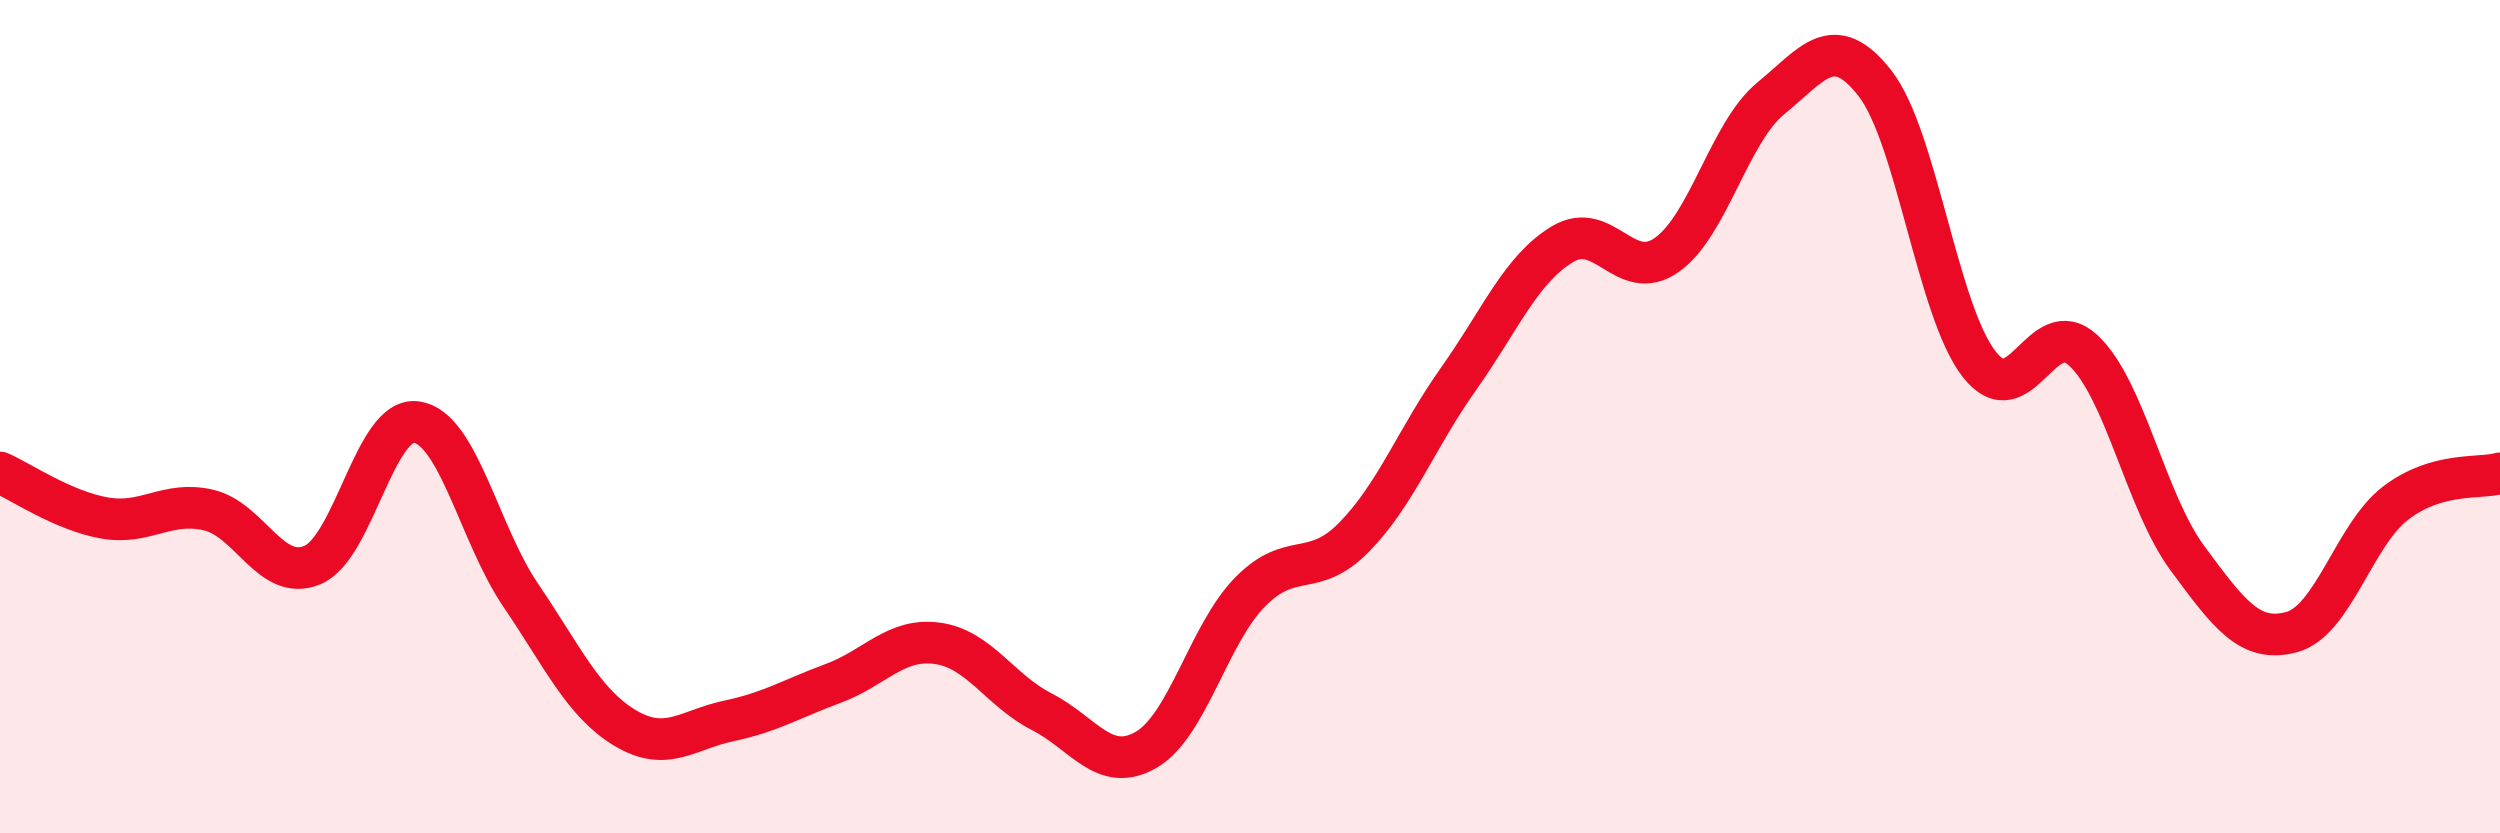 
    <svg width="60" height="20" viewBox="0 0 60 20" xmlns="http://www.w3.org/2000/svg">
      <path
        d="M 0,11.34 C 0.5,11.56 1.5,12.25 2.5,12.43 C 3.5,12.61 4,12.01 5,12.24 C 6,12.47 6.5,13.98 7.5,13.56 C 8.5,13.14 9,9.98 10,10.13 C 11,10.28 11.5,12.82 12.5,14.29 C 13.5,15.76 14,16.87 15,17.47 C 16,18.07 16.5,17.51 17.5,17.3 C 18.5,17.09 19,16.77 20,16.4 C 21,16.03 21.5,15.3 22.5,15.44 C 23.5,15.58 24,16.57 25,17.08 C 26,17.59 26.5,18.57 27.5,18 C 28.5,17.43 29,15.23 30,14.21 C 31,13.19 31.5,13.91 32.5,12.89 C 33.5,11.87 34,10.51 35,9.1 C 36,7.69 36.5,6.46 37.5,5.86 C 38.5,5.26 39,6.82 40,6.12 C 41,5.42 41.5,3.18 42.5,2.36 C 43.5,1.54 44,0.72 45,2 C 46,3.28 46.5,7.46 47.5,8.74 C 48.5,10.02 49,7.48 50,8.41 C 51,9.34 51.5,12.05 52.5,13.4 C 53.5,14.75 54,15.44 55,15.17 C 56,14.9 56.5,12.83 57.5,12.07 C 58.5,11.31 59.5,11.5 60,11.36L60 20L0 20Z"
        fill="#EB0A25"
        opacity="0.1"
        stroke-linecap="round"
        stroke-linejoin="round"
      />
      <path
        d="M 0,11.34 C 0.5,11.56 1.5,12.25 2.5,12.43 C 3.5,12.61 4,12.01 5,12.24 C 6,12.47 6.5,13.98 7.5,13.56 C 8.5,13.14 9,9.98 10,10.13 C 11,10.28 11.5,12.82 12.5,14.29 C 13.5,15.76 14,16.87 15,17.47 C 16,18.07 16.5,17.51 17.5,17.3 C 18.5,17.09 19,16.77 20,16.4 C 21,16.03 21.5,15.3 22.5,15.44 C 23.5,15.58 24,16.57 25,17.08 C 26,17.59 26.5,18.57 27.5,18 C 28.5,17.43 29,15.23 30,14.21 C 31,13.19 31.5,13.91 32.5,12.89 C 33.5,11.87 34,10.51 35,9.1 C 36,7.69 36.5,6.46 37.5,5.86 C 38.5,5.26 39,6.82 40,6.12 C 41,5.42 41.5,3.18 42.5,2.36 C 43.5,1.54 44,0.72 45,2 C 46,3.28 46.5,7.46 47.5,8.74 C 48.5,10.02 49,7.48 50,8.41 C 51,9.34 51.5,12.05 52.5,13.4 C 53.5,14.75 54,15.44 55,15.17 C 56,14.9 56.5,12.83 57.5,12.07 C 58.5,11.31 59.5,11.5 60,11.36"
        stroke="#EB0A25"
        stroke-width="1"
        fill="none"
        stroke-linecap="round"
        stroke-linejoin="round"
      />
    </svg>
  